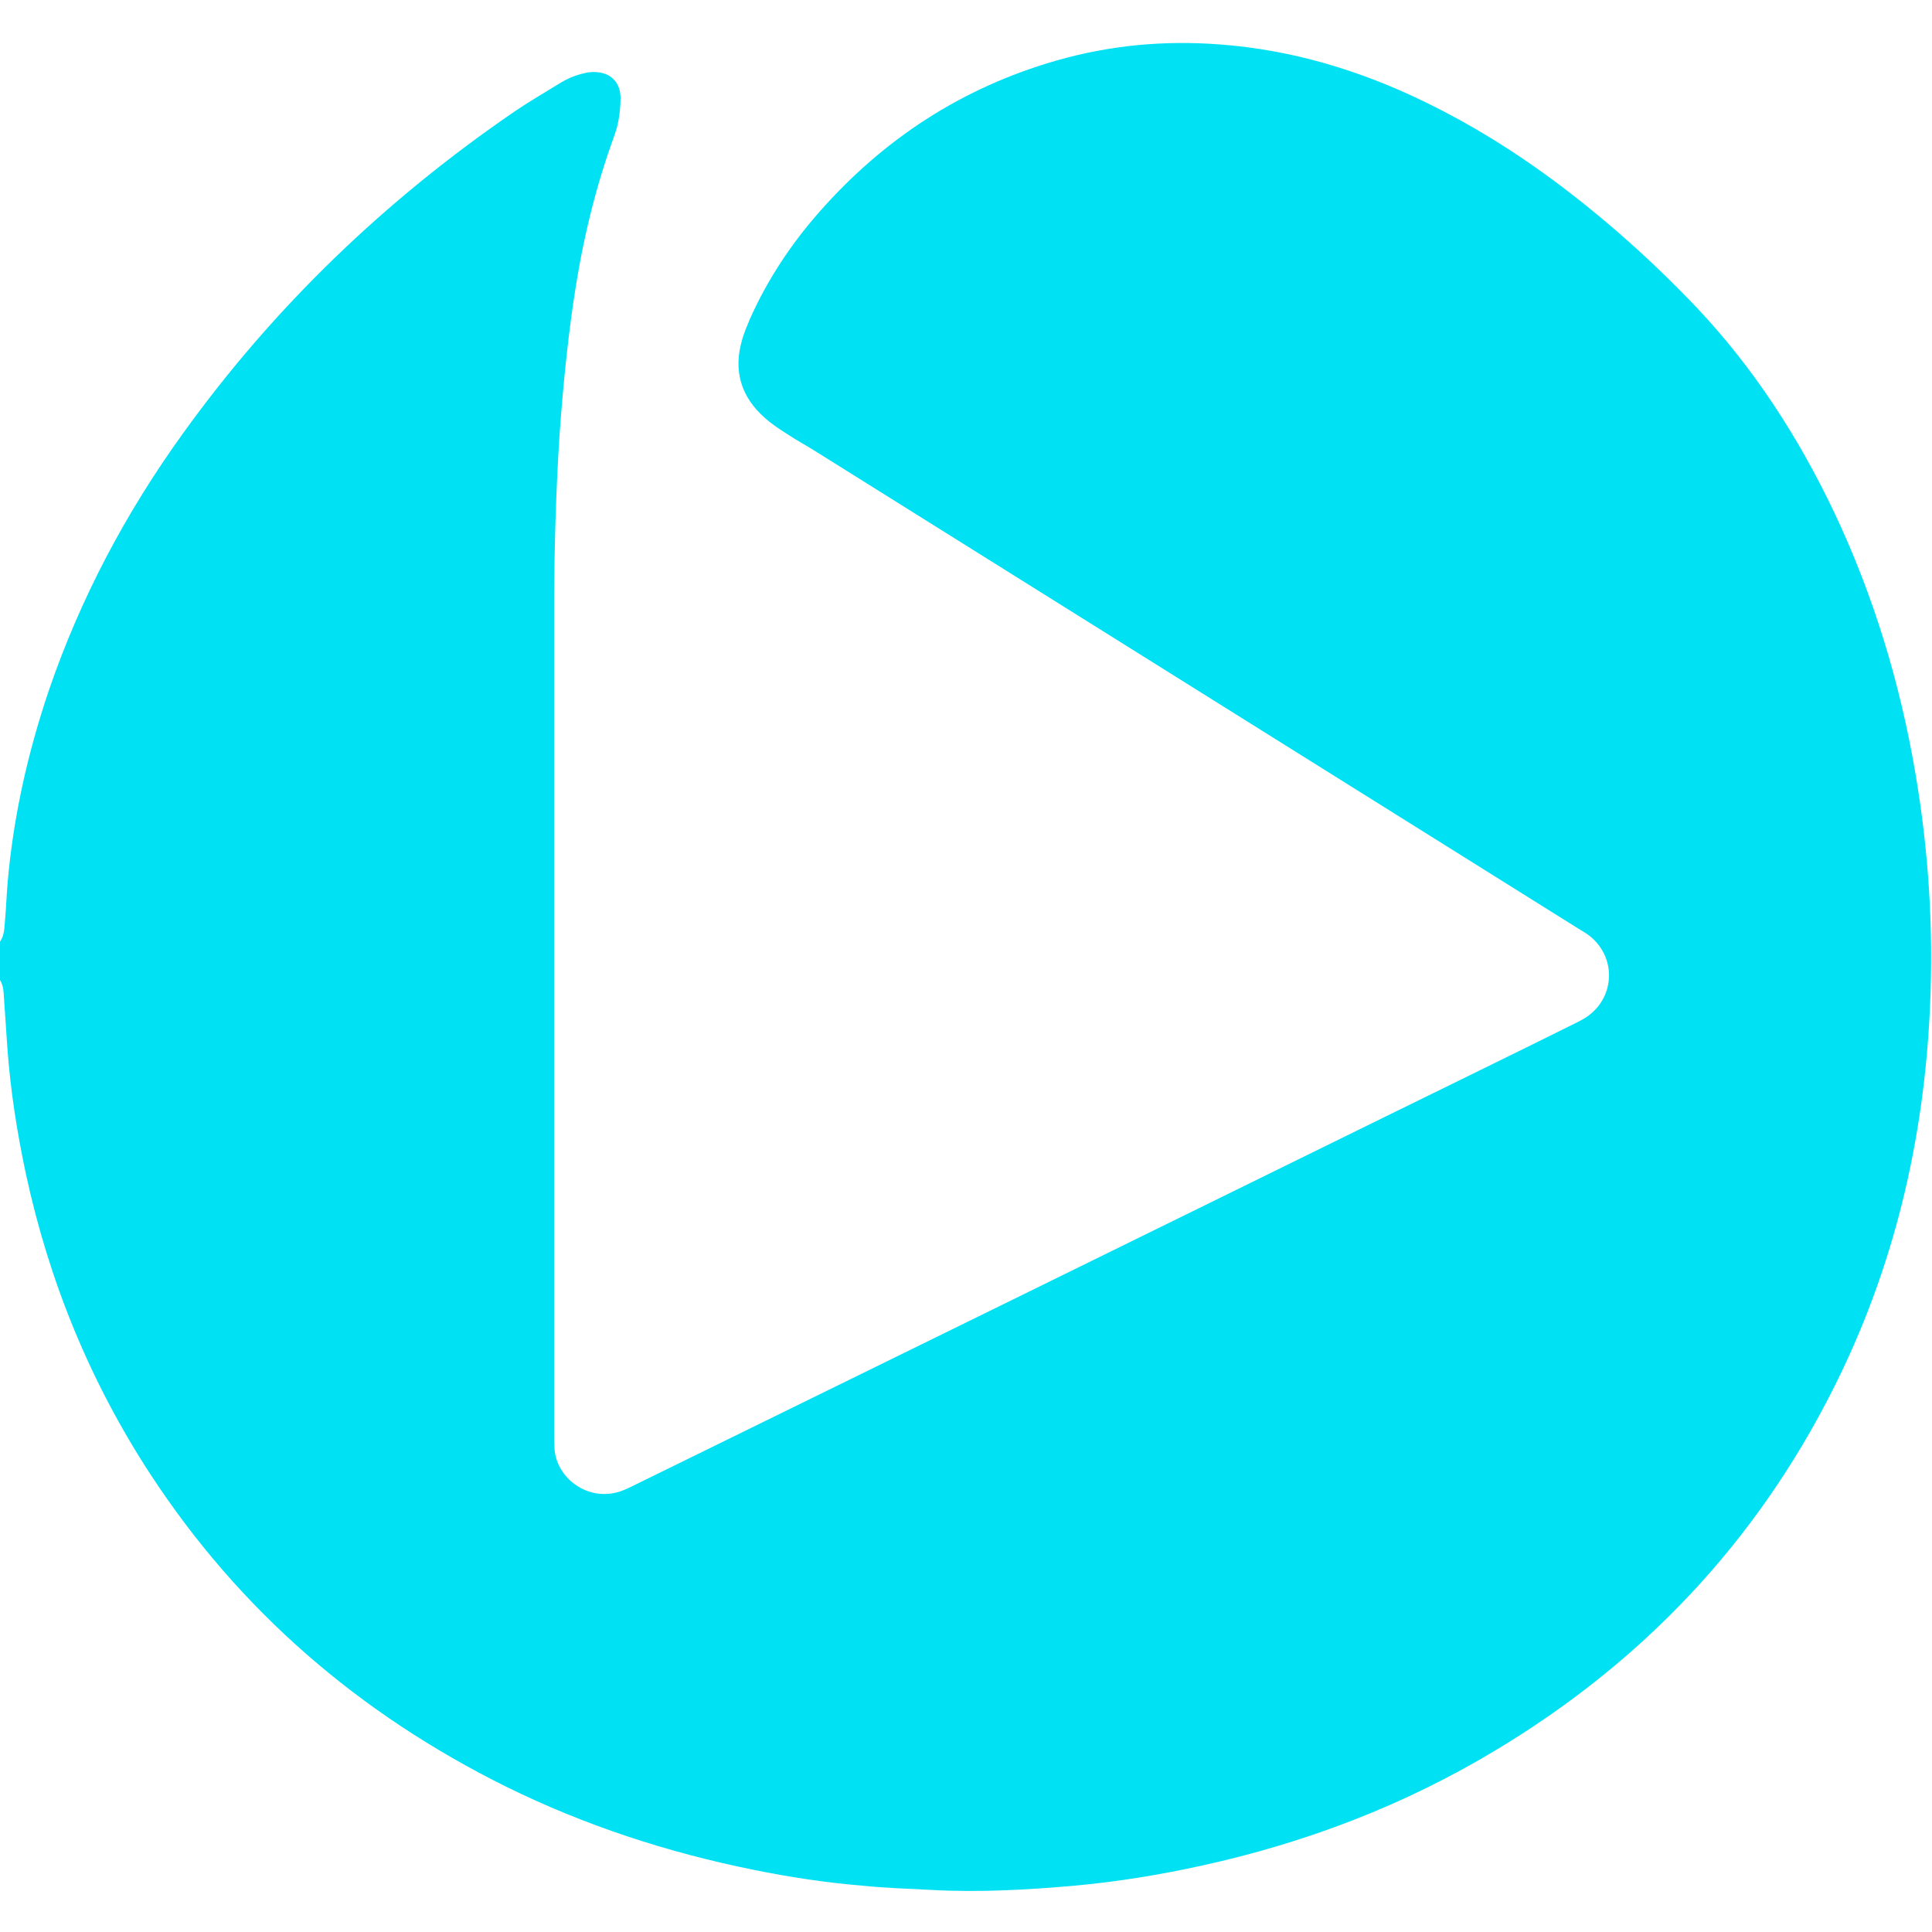 <?xml version="1.0" encoding="UTF-8"?>
<svg id="Camada_1" xmlns="http://www.w3.org/2000/svg" viewBox="0 0 50 50">
  <defs>
    <style>
      .cls-1 {
        fill: #00e2f4;
      }
    </style>
  </defs>
  <path class="cls-1" d="M0,24.37c.12-.17.11-.36.13-.55.03-.34.04-.67.07-1.01.15-1.69.52-3.33,1.06-4.93.82-2.4,2-4.62,3.48-6.67,2.36-3.28,5.24-6.04,8.57-8.32.38-.26.78-.49,1.17-.73.19-.12.4-.21.62-.26.05-.01.11-.03.16-.03.49-.05.79.22.8.65,0,.21-.02.43-.06.63-.04.21-.12.41-.19.61-.47,1.34-.78,2.72-.98,4.12-.16,1.12-.27,2.25-.35,3.39-.09,1.39-.13,2.78-.14,4.18,0,7.2,0,14.39,0,21.59,0,.15,0,.29.01.44.04.78.89,1.42,1.75,1.1.13-.05.25-.11.37-.17,6.47-3.17,12.93-6.34,19.4-9.52,1.59-.78,3.19-1.56,4.78-2.35.11-.05.22-.11.33-.17.84-.49.89-1.64.09-2.2-.12-.08-.25-.15-.37-.23-6.54-4.09-13.07-8.18-19.61-12.27-.22-.14-.45-.26-.66-.4-.22-.14-.44-.28-.63-.45-.63-.55-.83-1.24-.59-2.04.05-.18.13-.36.2-.53.45-1.01,1.06-1.93,1.79-2.76,1.67-1.9,3.7-3.22,6.13-3.92,1.39-.4,2.8-.53,4.24-.42,1.88.14,3.66.68,5.35,1.51,1.17.57,2.26,1.25,3.3,2.02,1.33.99,2.56,2.09,3.7,3.29,1.47,1.56,2.62,3.34,3.54,5.27,1.02,2.15,1.71,4.42,2.11,6.77.34,1.99.47,4,.38,6.01-.15,3.49-.94,6.83-2.52,9.95-2,3.96-4.93,7.05-8.73,9.33-2.36,1.42-4.9,2.39-7.59,2.98-1.09.24-2.19.42-3.29.52-1.24.11-2.49.18-3.74.11-.59-.03-1.19-.05-1.78-.11-.94-.08-1.87-.22-2.8-.41-2.23-.45-4.37-1.15-6.4-2.15-3.79-1.88-6.89-4.54-9.21-8.09-1.56-2.39-2.62-4.99-3.22-7.77-.23-1.08-.4-2.16-.48-3.27-.03-.39-.05-.79-.08-1.18-.02-.2,0-.41-.12-.58v-.94Z"/>
</svg>